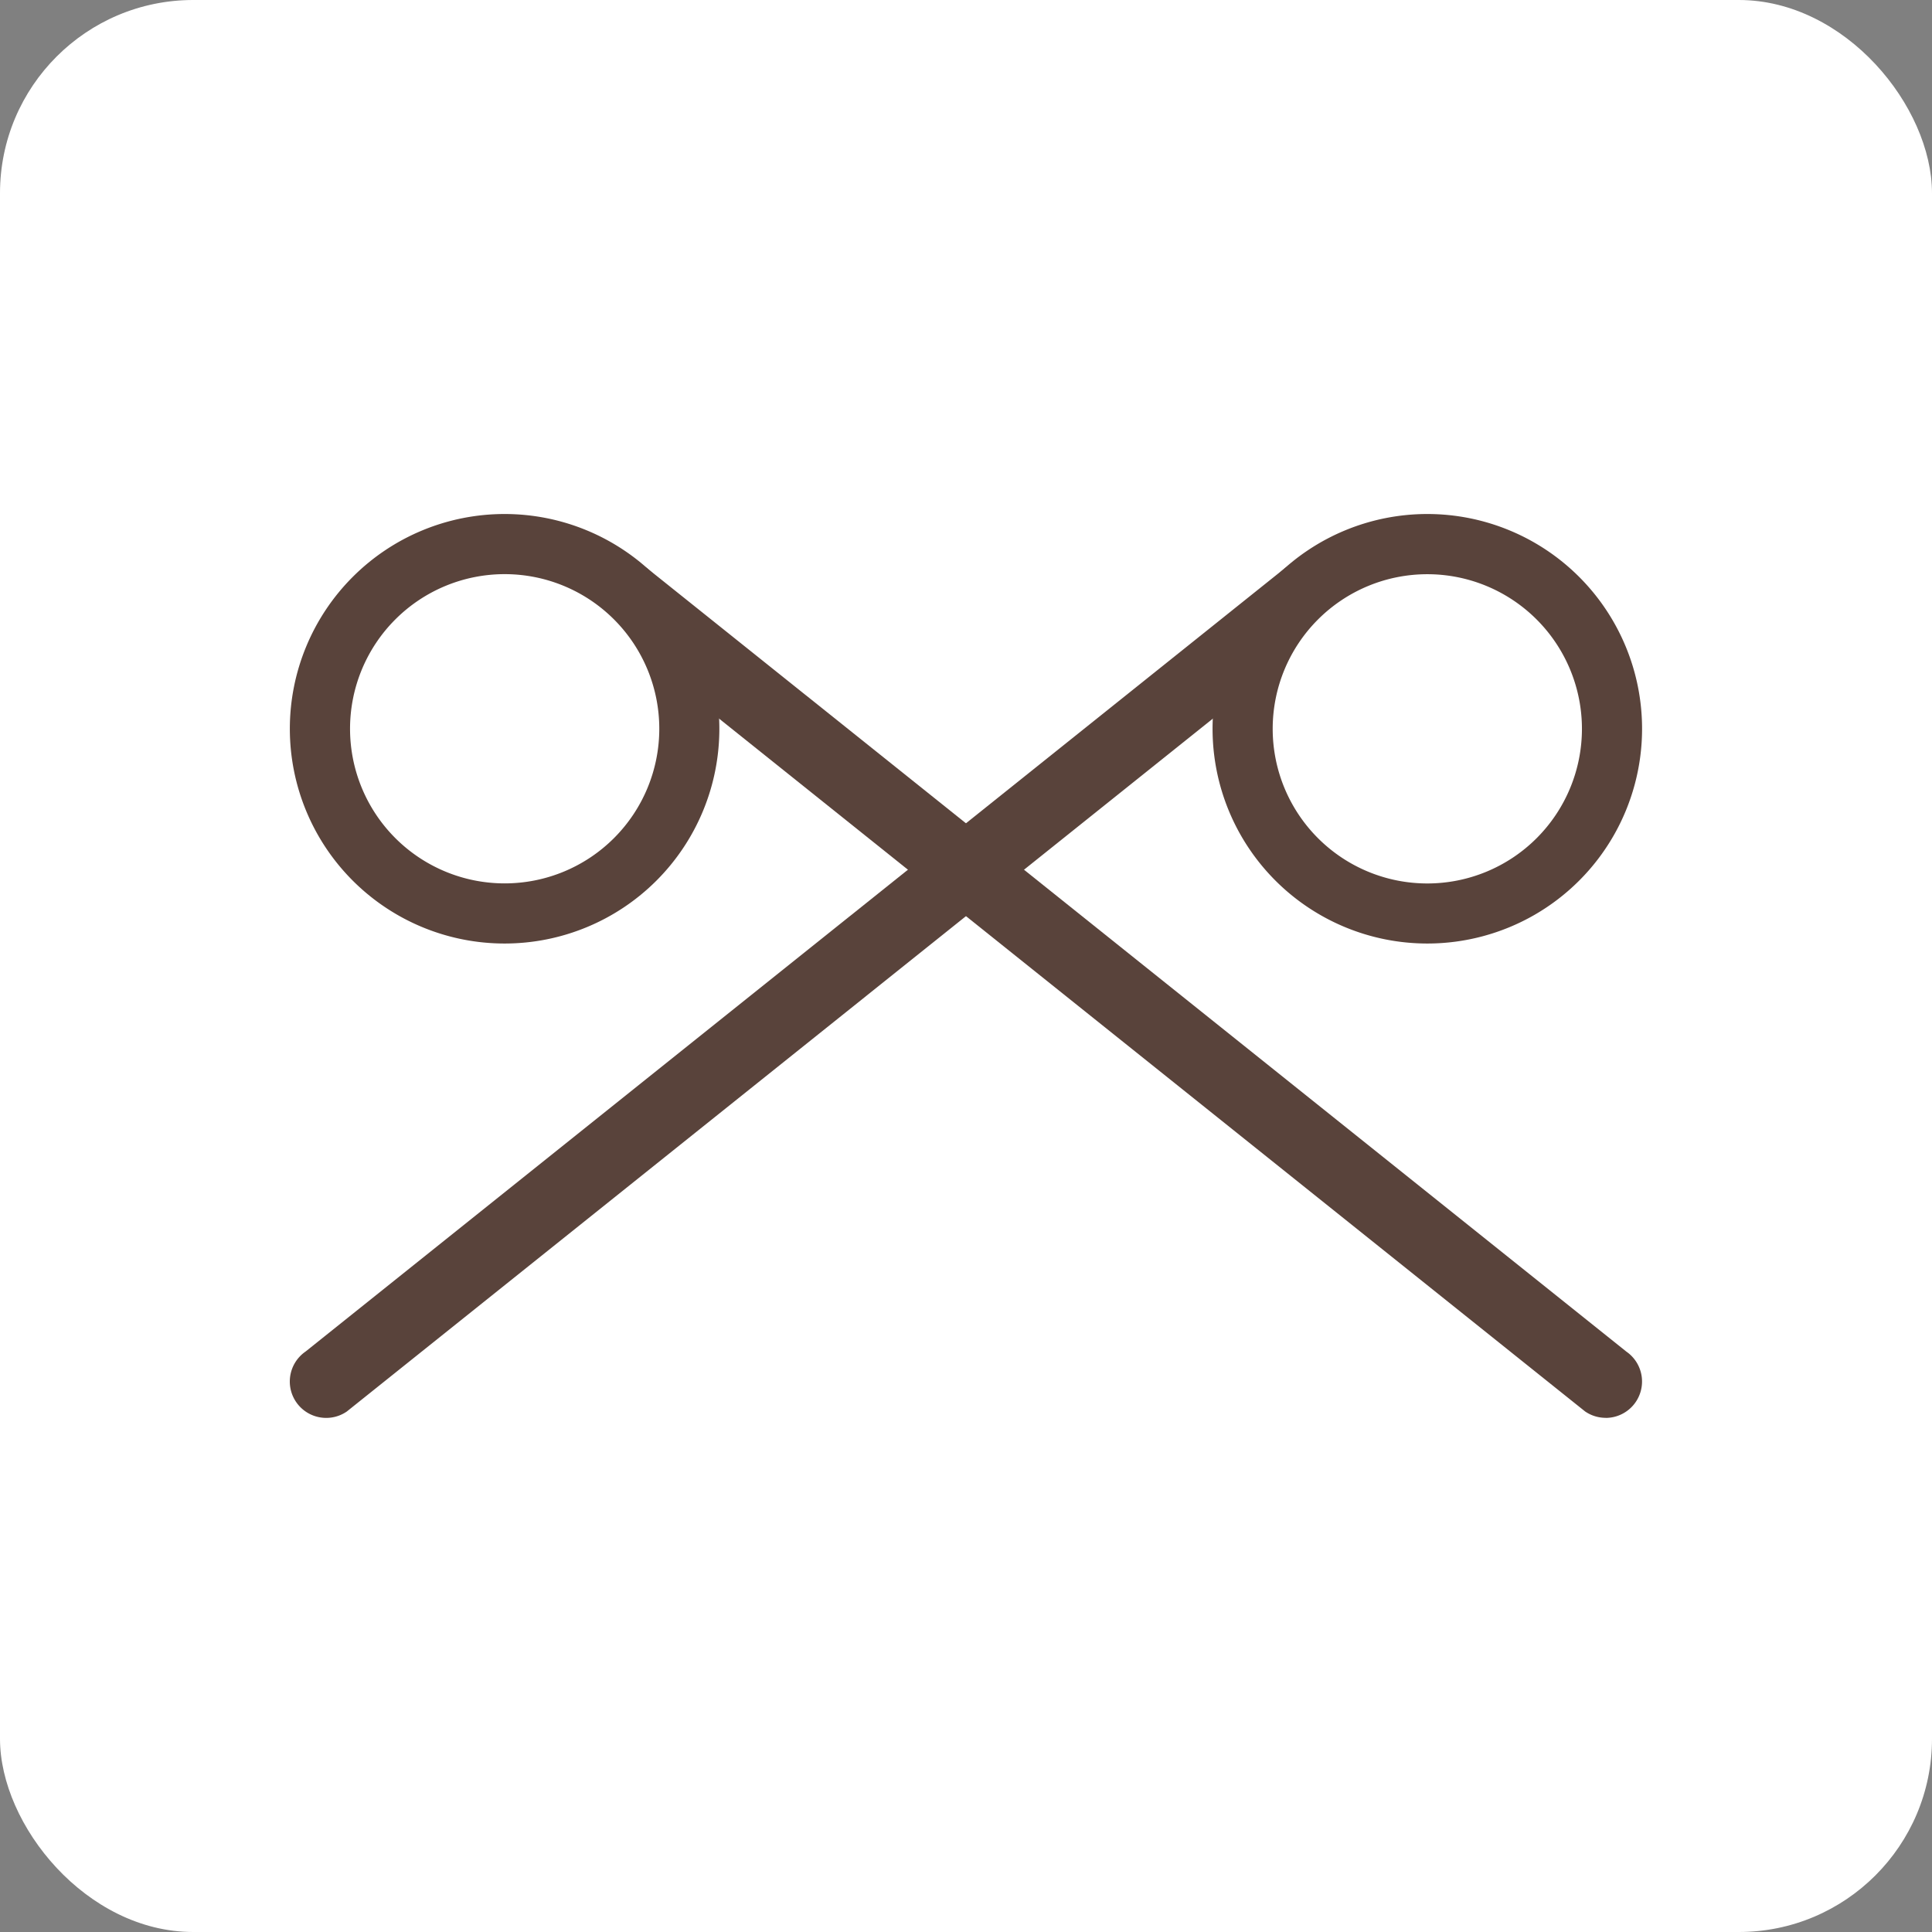 <svg xmlns="http://www.w3.org/2000/svg" version="1.1" xmlns:xlink="http://www.w3.org/1999/xlink" xmlns:svgjs="http://svgjs.dev/svgjs" width="1000" height="1000"><rect width="100%" height="100%" fill="#808080" stroke="none"/><g clip-path="url(#SvgjsClipPath1113)"><rect width="1000" height="1000" fill="#ffffff"></rect><g transform="matrix(3.557,0,0,3.557,150,266.051)"><svg xmlns="http://www.w3.org/2000/svg" version="1.1" xmlns:xlink="http://www.w3.org/1999/xlink" xmlns:svgjs="http://svgjs.dev/svgjs" width="196.776" height="131.53"><svg xmlns="http://www.w3.org/2000/svg" width="196.776" height="131.53" viewBox="0 0 196.776 131.53">
  <g id="Gruppe_2" data-name="Gruppe 2" transform="translate(0.006)">
    <path id="Pfad_12" data-name="Pfad 12" d="M191.47,131.53a5.294,5.294,0,0,0,3.01-9.65L52,7.9a5.3,5.3,0,0,0-7.36,1.35c-1.66,2.4.32,3.85,2.73,5.5l3.98,3.92,3.24,4.81L188.48,130.59a5.278,5.278,0,0,0,3,.93Z" fill="#59433b"></path>
    <path id="Pfad_13" data-name="Pfad 13" d="M0,31.25A31.25,31.25,0,1,1,31.25,62.5,31.25,31.25,0,0,1,0,31.25Zm8.76,0a22.5,22.5,0,1,0,22.5-22.5,22.5,22.5,0,0,0-22.5,22.5Z" fill="#59433b"></path>
    <path id="Pfad_14" data-name="Pfad 14" d="M5.29,131.53a5.294,5.294,0,0,1-3.01-9.65L144.77,7.9a5.3,5.3,0,0,1,7.36,1.35c1.66,2.4-.32,3.85-2.73,5.5l-3.98,3.92-3.24,4.81L8.29,130.6a5.278,5.278,0,0,1-3,.93Z" fill="#59433b"></path>
    <path id="Pfad_15" data-name="Pfad 15" d="M165.52,62.5a31.25,31.25,0,1,1,31.25-31.25A31.25,31.25,0,0,1,165.52,62.5Zm0-53.74a22.5,22.5,0,1,0,22.5,22.5,22.5,22.5,0,0,0-22.5-22.5Z" fill="#59433b"></path>
  </g>
</svg></svg></g></g><defs><clipPath id="SvgjsClipPath1113"><rect width="1000" height="1000" x="0" y="0" rx="100" ry="100"></rect></clipPath></defs></svg>
